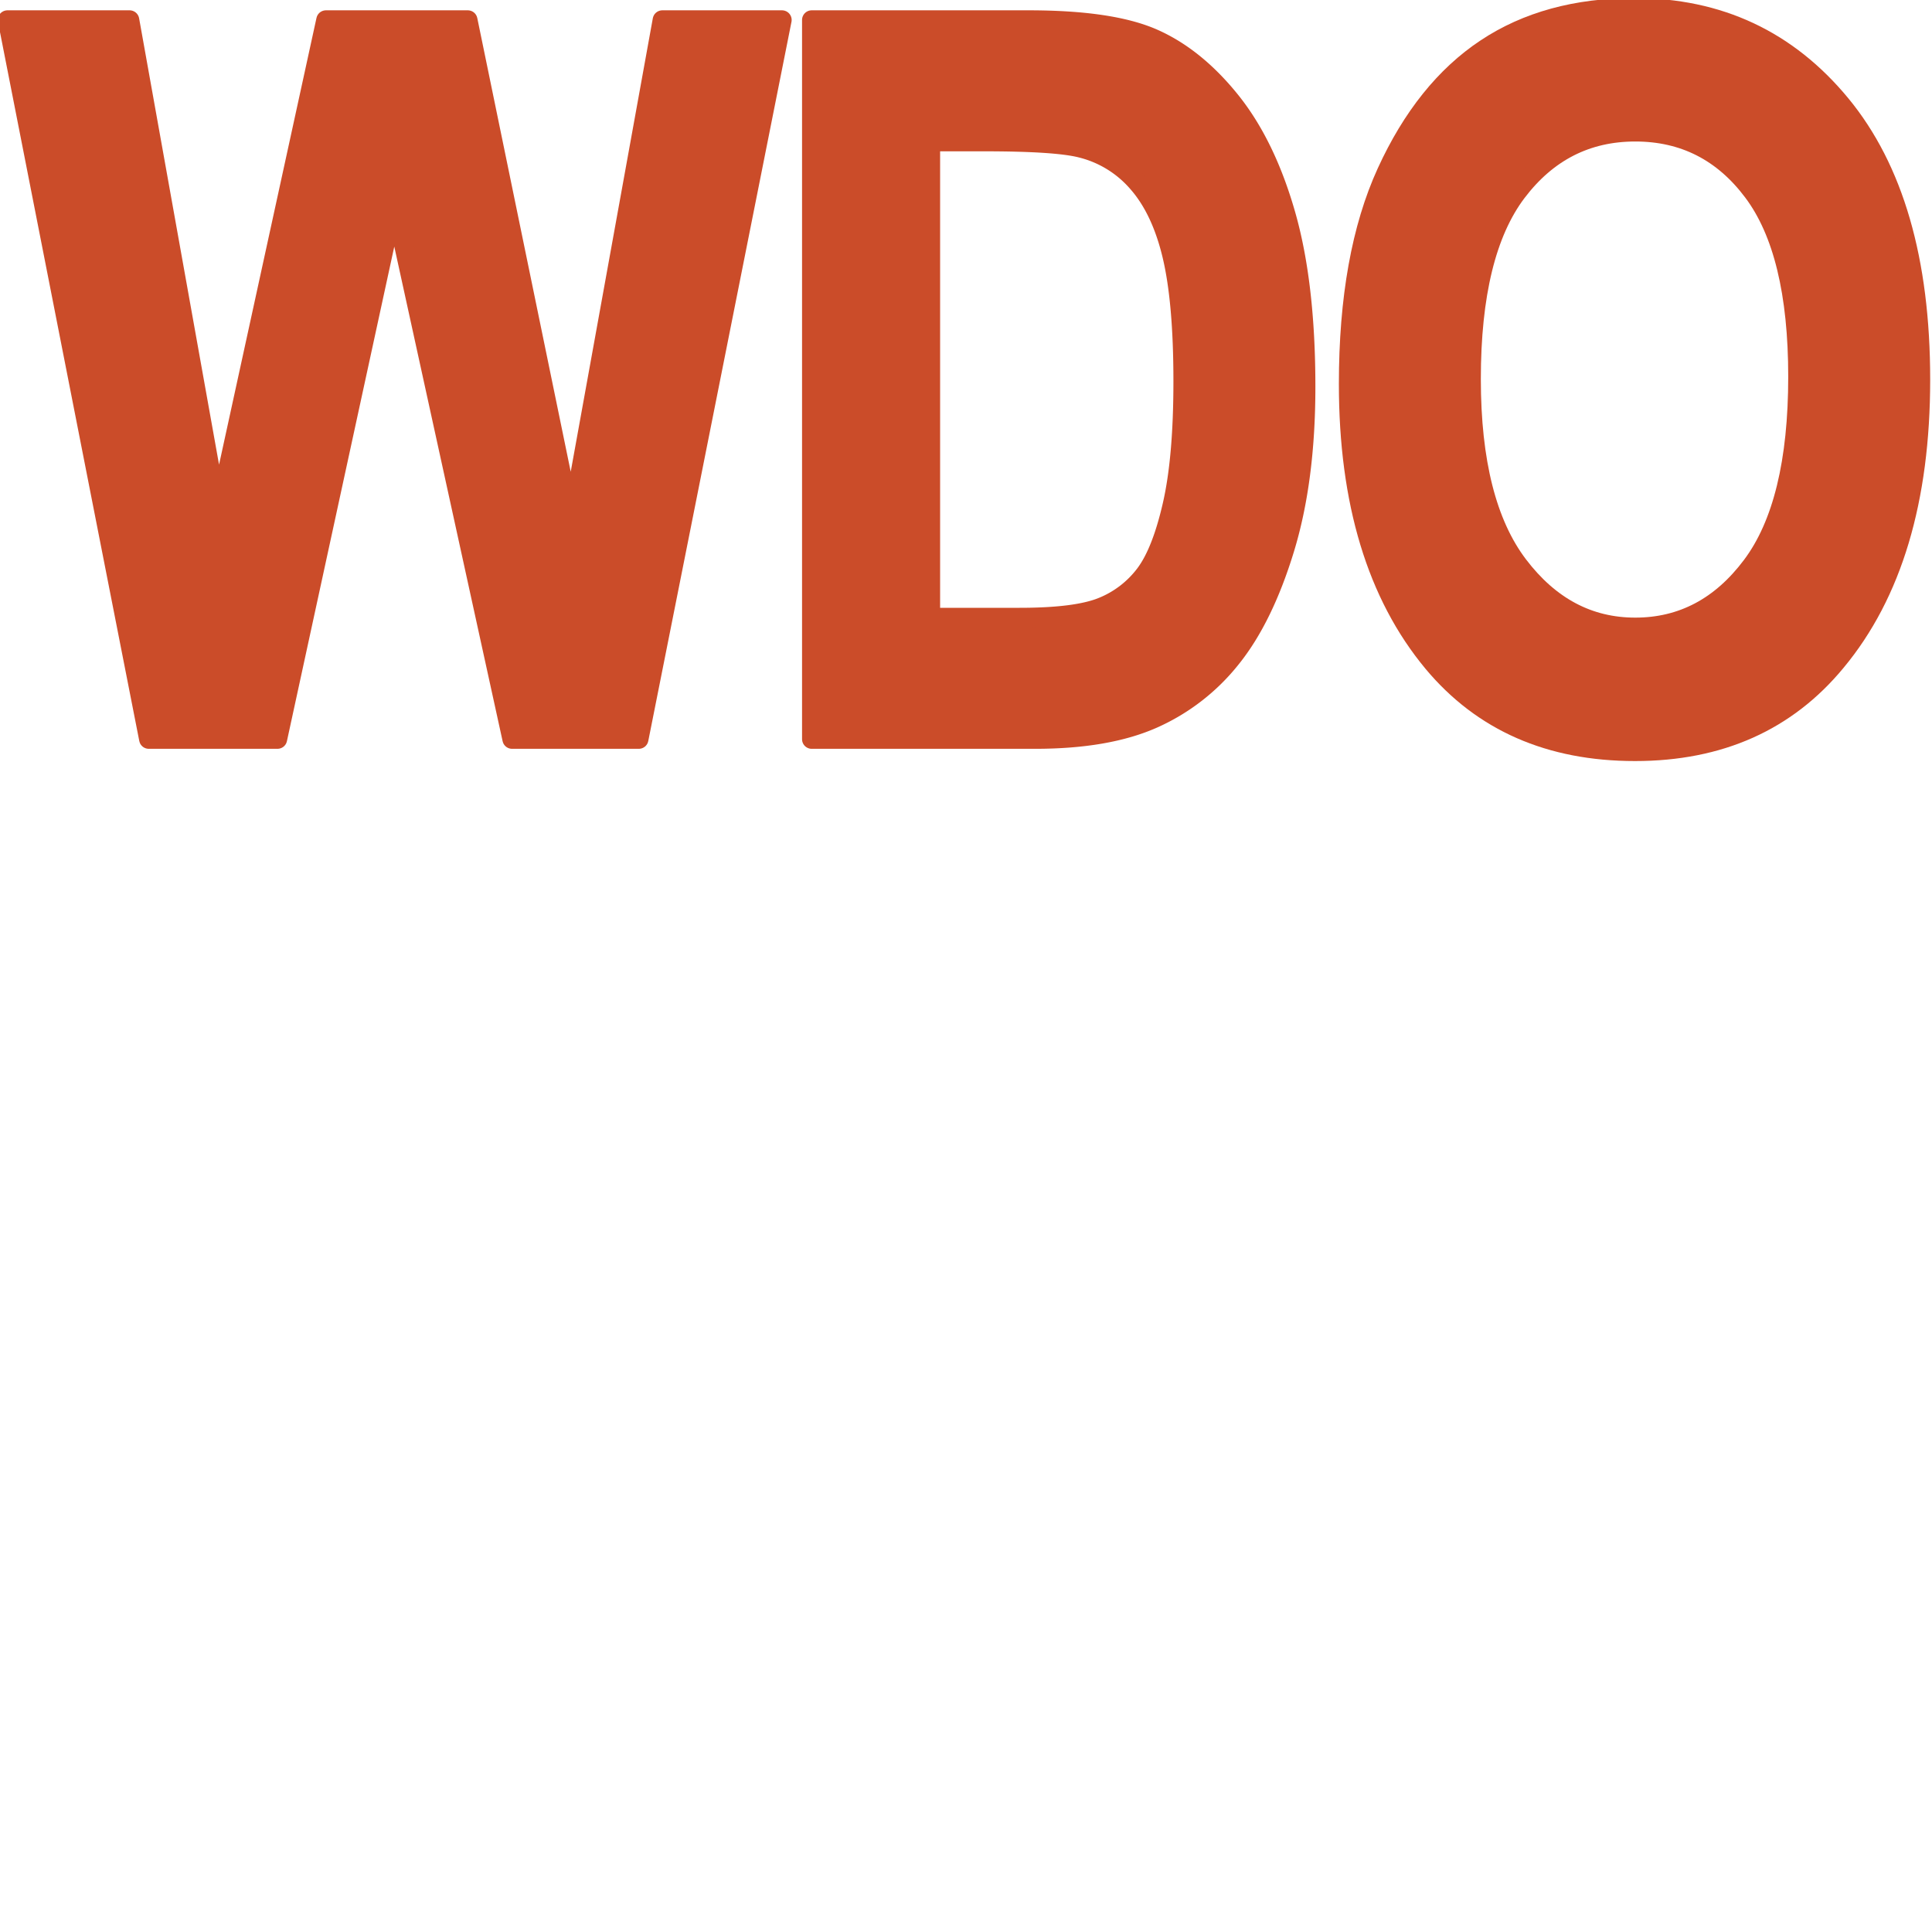 <svg viewBox="0 0 50 50" xmlns="http://www.w3.org/2000/svg" xmlns:serif="http://www.serif.com/" fill-rule="evenodd" clip-rule="evenodd" stroke-linejoin="round" stroke-miterlimit="1.414"><path serif:id="wdo text" fill="none" d="M0 0h50v50H0z"/><clipPath id="a"><path d="M0 0h50v50H0z"/></clipPath><g serif:id="Layer 1" clip-path="url(#a)"><g serif:id="0.5pt stroke" fill="#CB4C29" fill-rule="nonzero" stroke="#CB4C29" stroke-width=".5"><path d="M3.85 19.129L.193.517h3.161l2.291 12.791L8.435.517h3.672l2.679 13.007L17.141.517h3.097l-3.706 18.612h-3.28L10.203 5.208 7.181 19.129H3.85z"/><path d="M21.007.517h5.619c1.42 0 2.492.159 3.215.476.723.318 1.389.853 1.997 1.606.609.754 1.087 1.731 1.433 2.933.347 1.202.521 2.696.521 4.481 0 1.609-.182 3.007-.546 4.196-.364 1.189-.824 2.131-1.382 2.825a5.362 5.362 0 0 1-2.023 1.568c-.791.351-1.807.527-3.05.527h-5.784V.517zm3.073 3.149V15.98h2.31c.99 0 1.708-.093 2.152-.279a2.603 2.603 0 0 0 1.092-.843c.283-.376.518-.97.704-1.782.187-.812.28-1.881.28-3.209 0-1.378-.096-2.464-.286-3.259-.19-.795-.487-1.42-.889-1.877a2.824 2.824 0 0 0-1.466-.9c-.432-.11-1.265-.165-2.501-.165H24.08z"/><path d="M34.9 9.937c0-2.217.328-4.043.984-5.478.656-1.434 1.513-2.503 2.571-3.205C39.513.551 40.795.2 42.301.2c2.184 0 3.963.834 5.339 2.501 1.375 1.667 2.063 4.041 2.063 7.122 0 3.115-.728 5.548-2.184 7.3-1.278 1.549-3.013 2.323-5.205 2.323-2.209 0-3.952-.766-5.23-2.298-1.456-1.752-2.184-4.155-2.184-7.211zm3.174-.127c0 2.142.407 3.748 1.22 4.818.814 1.071 1.823 1.606 3.026 1.606 1.213 0 2.217-.531 3.014-1.593.797-1.062 1.195-2.694 1.195-4.894 0-2.158-.388-3.754-1.164-4.786-.775-1.033-1.79-1.549-3.045-1.549-1.254 0-2.275.52-3.064 1.561-.788 1.041-1.182 2.654-1.182 4.837z"/></g></g></svg>